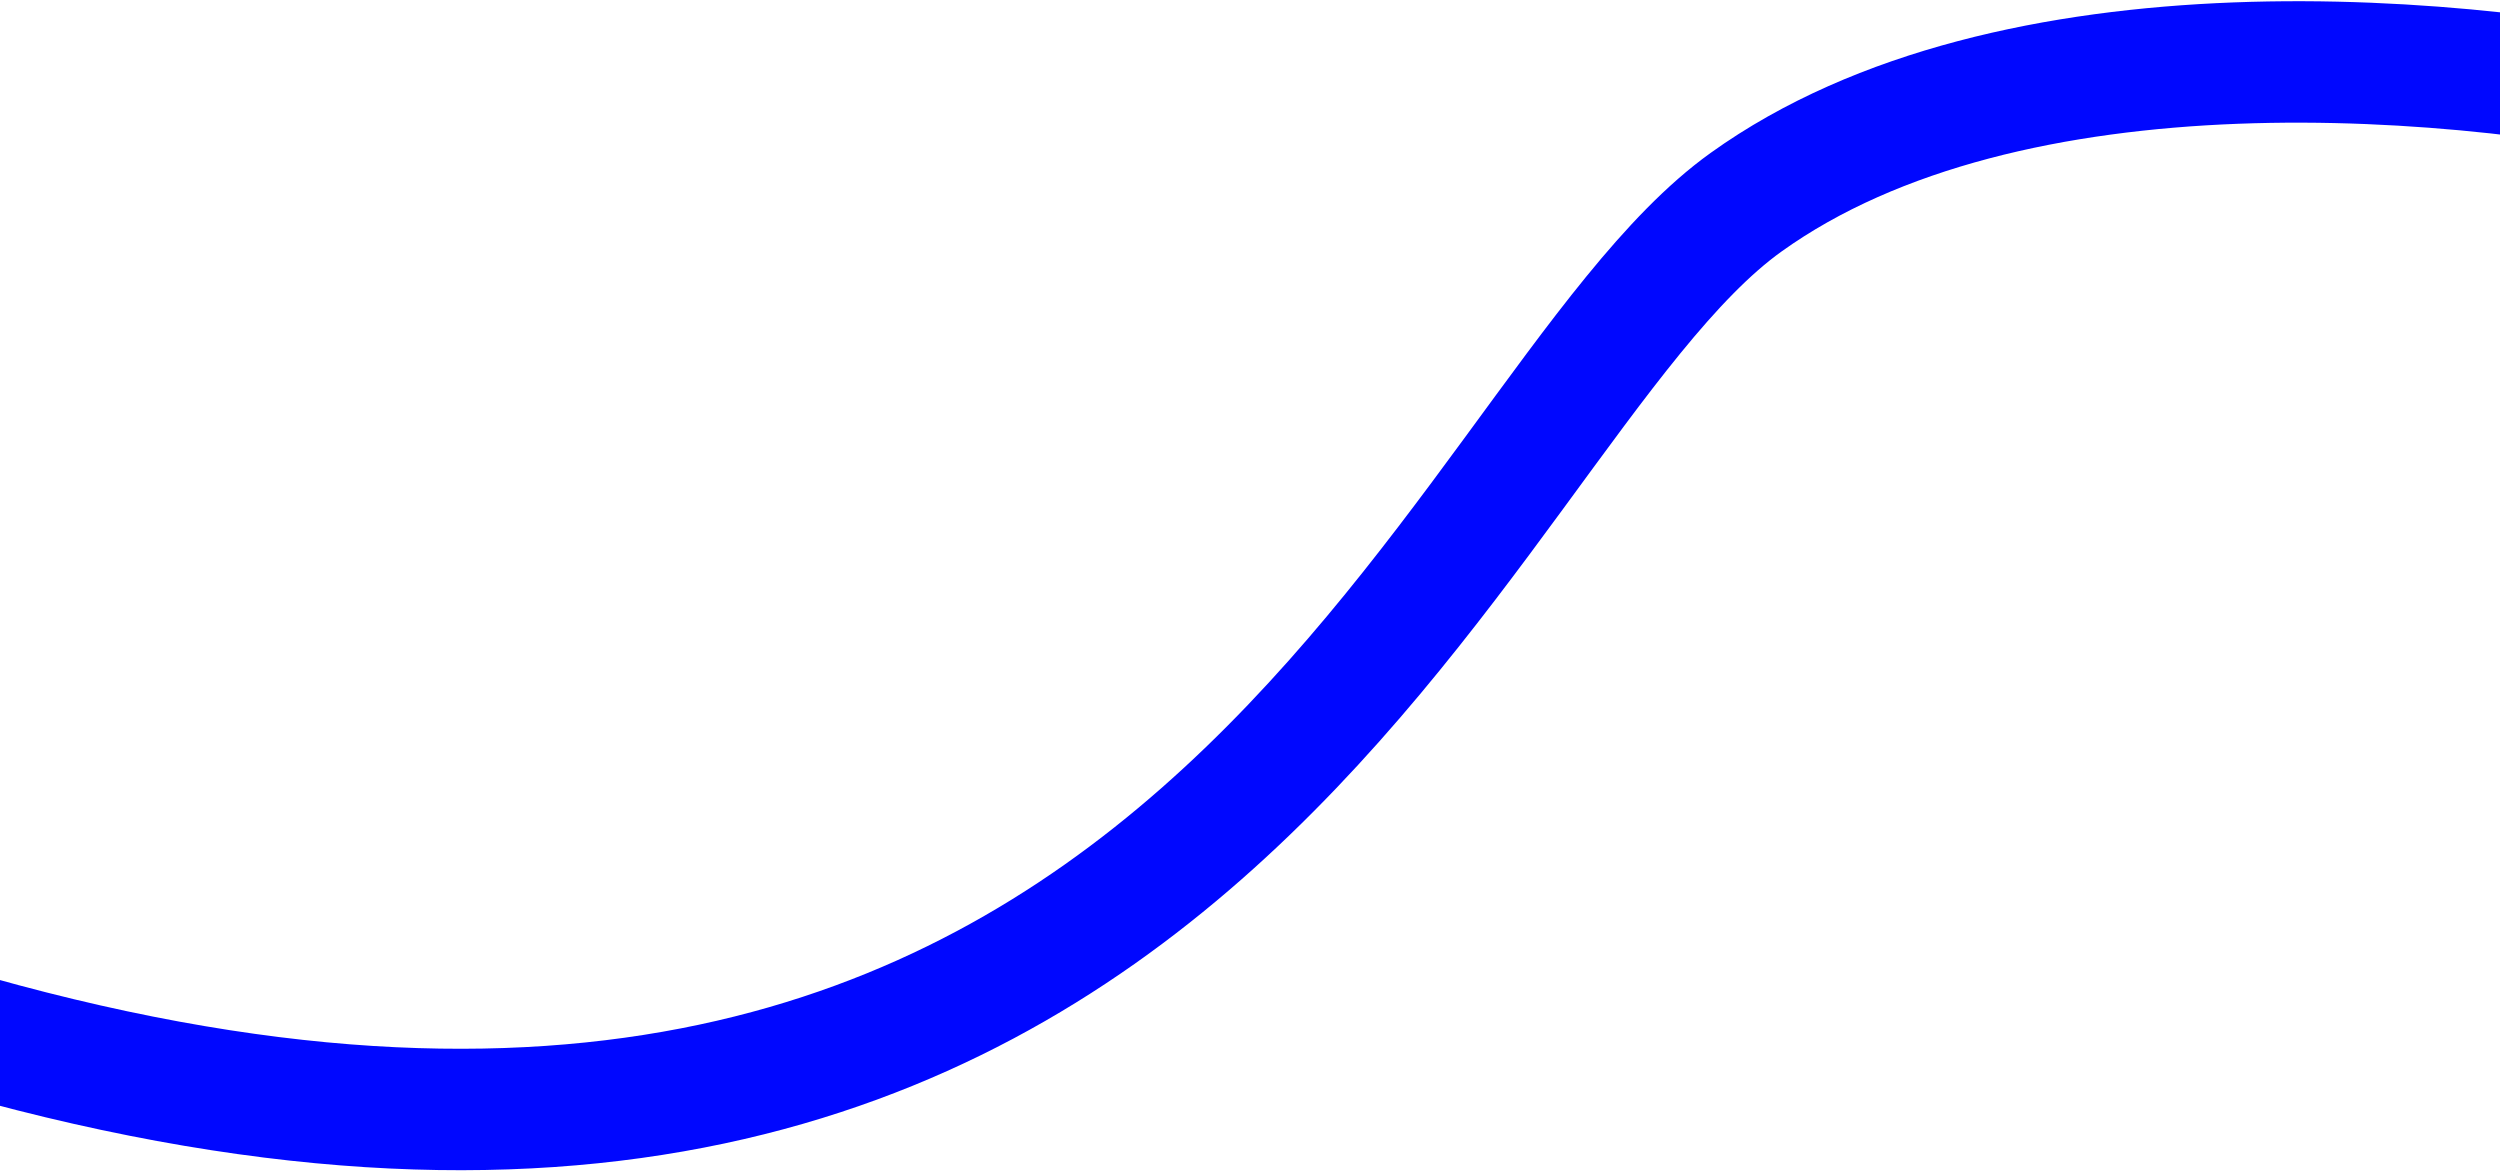 <?xml version="1.0" encoding="UTF-8"?> <svg xmlns="http://www.w3.org/2000/svg" width="1441" height="675" viewBox="0 0 1441 675" fill="none"><path d="M1567.17 63.602C1420.48 29.253 1158.26 7.662 1006.38 116.598C832.906 241.02 688.818 804.278 -31.641 592.293" stroke="#0007FF" stroke-width="70"></path></svg> 